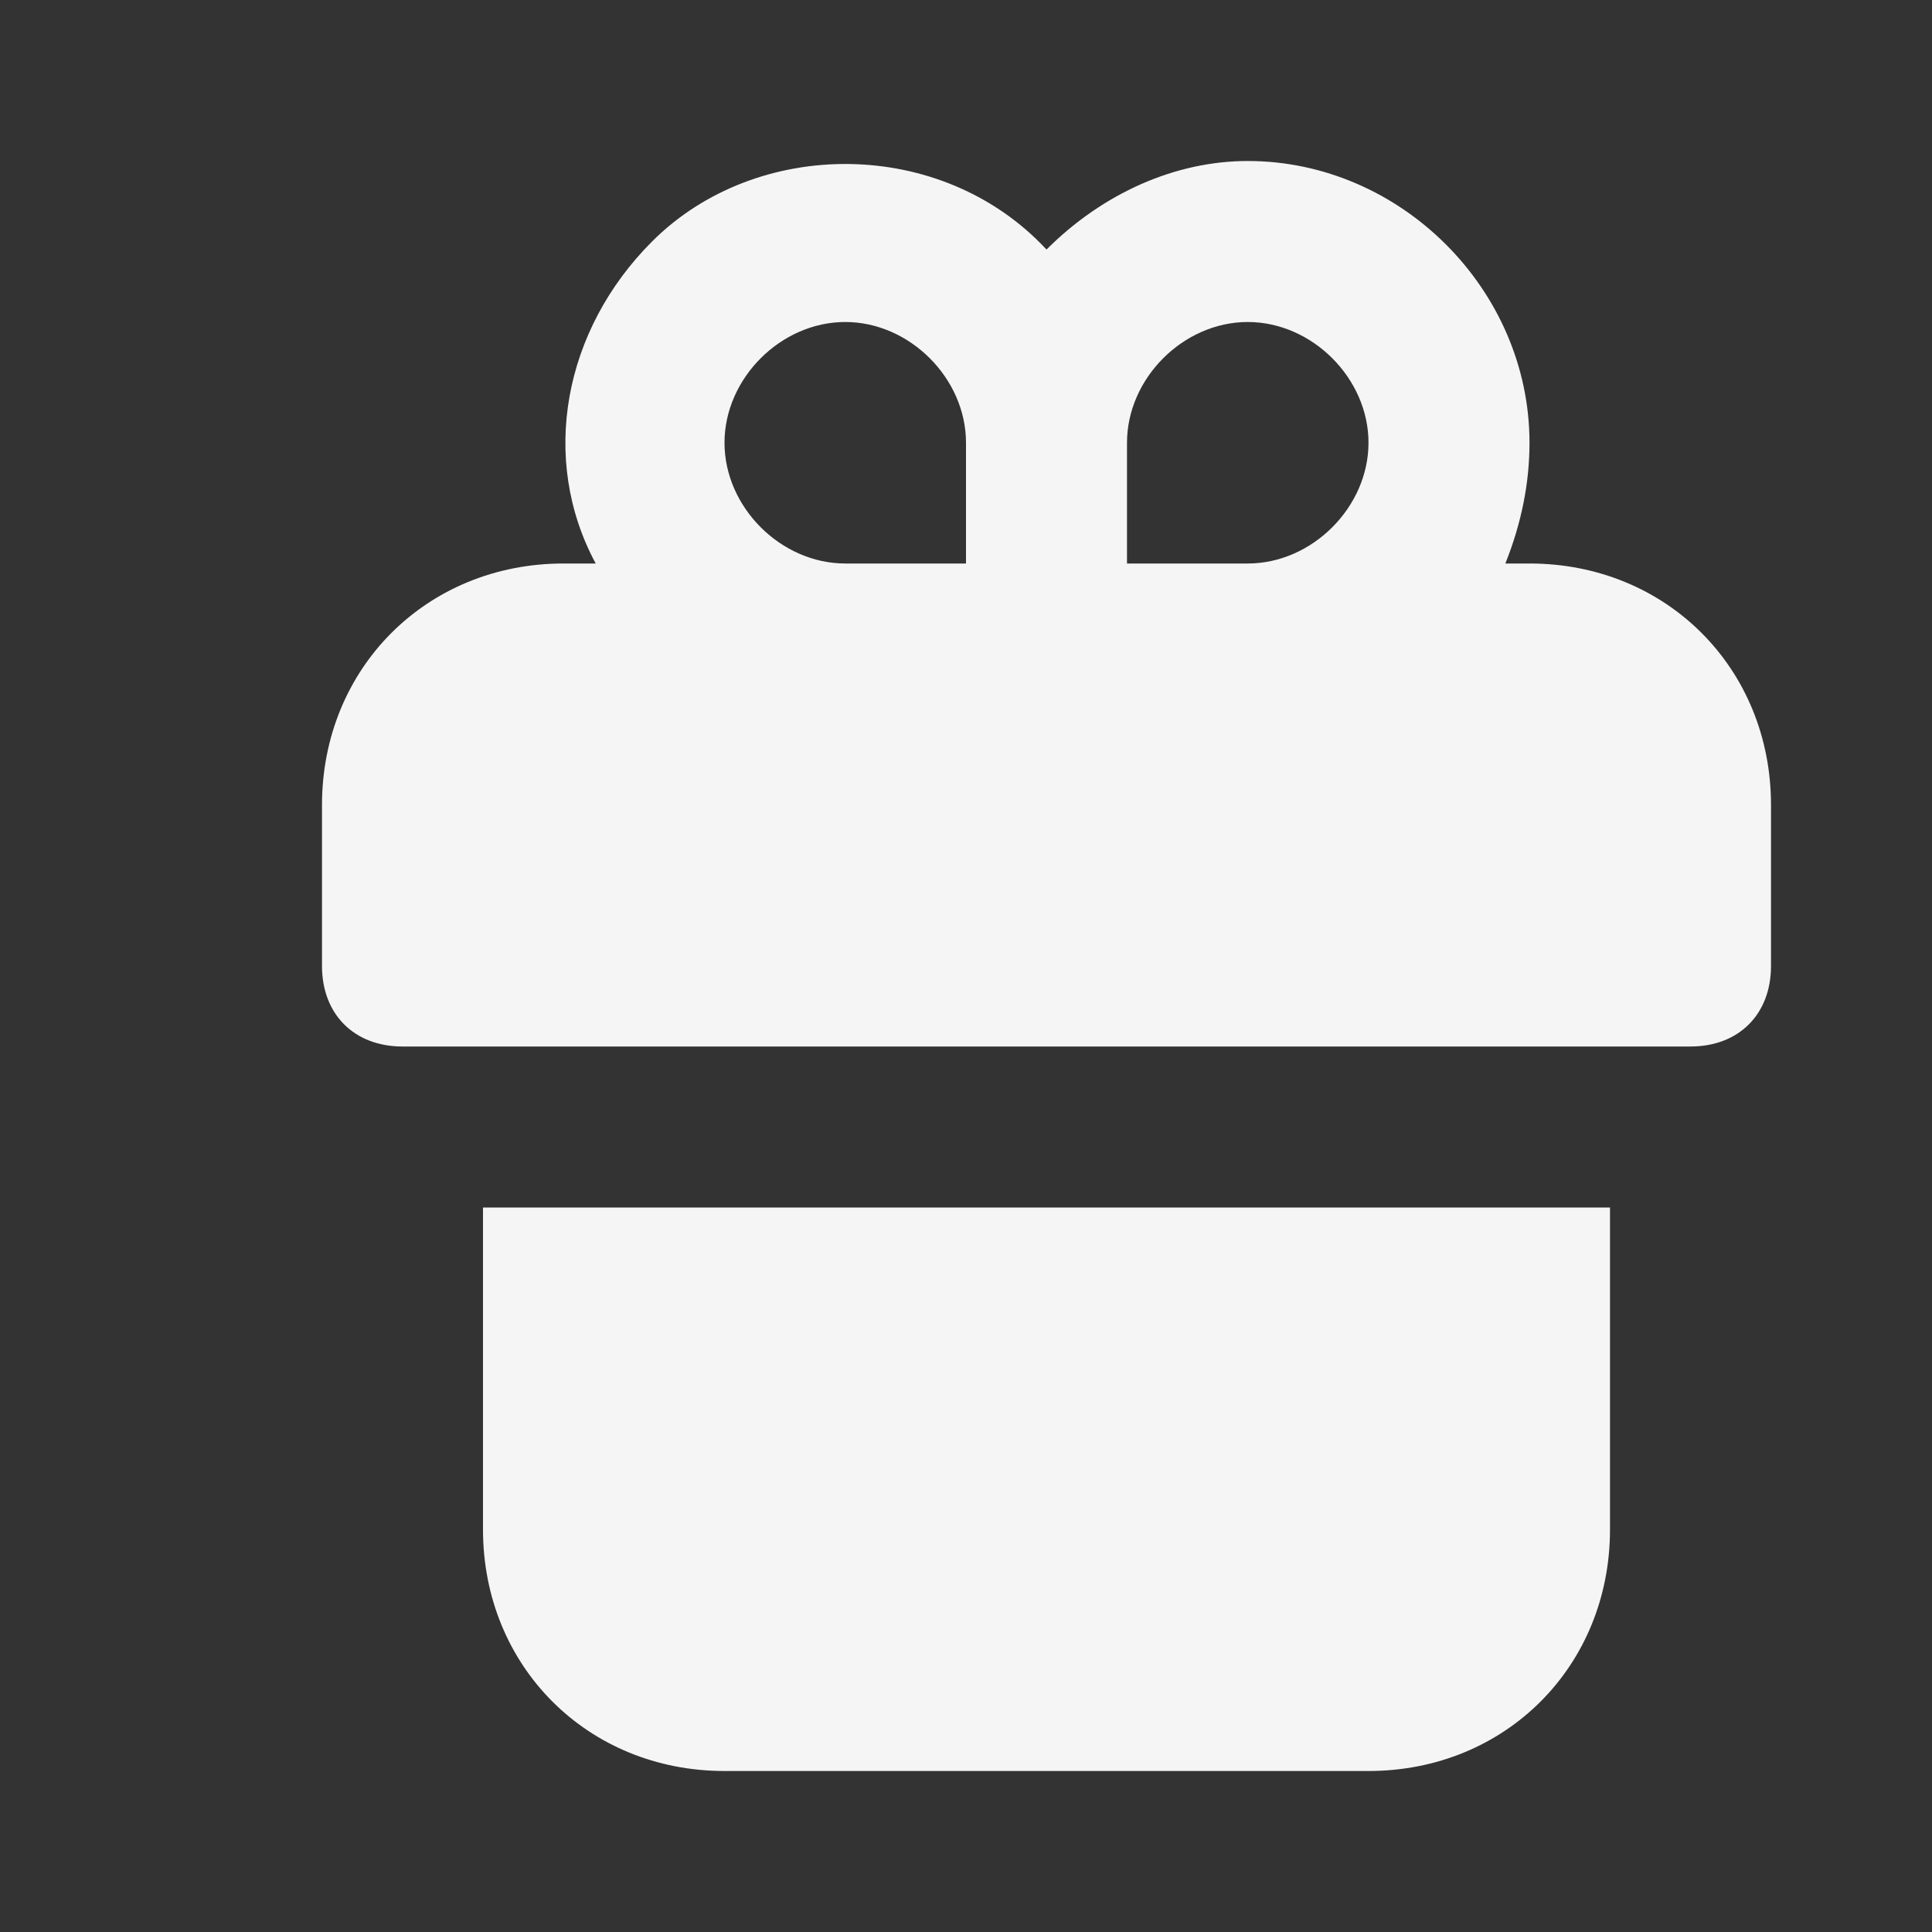 <svg width="24" height="24" viewBox="0 0 24 24" fill="none" xmlns="http://www.w3.org/2000/svg">
<rect x="0" y="0" width="24" height="24" fill="#333333" stroke="none"/>
<path d="M6 19C6 20.7 7.3 22 9 22H17C18.7 22 20 20.7 20 19V15H6V19ZM19 7H18.7C18.9 6.5 19 6 19 5.5C19 3.6 17.4 2 15.5 2C14.6 2 13.7 2.4 13 3.1C11.7 1.7 9.4 1.7 8.1 3C7 4.1 6.7 5.7 7.4 7H7C5.3 7 4 8.3 4 10V12C4 12.6 4.4 13 5 13H21C21.6 13 22 12.6 22 12V10C22 8.3 20.7 7 19 7ZM12 7H10.5C9.7 7 9 6.3 9 5.5C9 4.7 9.7 4 10.5 4C11.3 4 12 4.7 12 5.5V7ZM15.5 7H14V5.5C14 4.7 14.7 4 15.5 4C16.3 4 17 4.7 17 5.5C17 6.3 16.3 7 15.5 7Z" fill="#F5F5F5"></path>
</svg>
